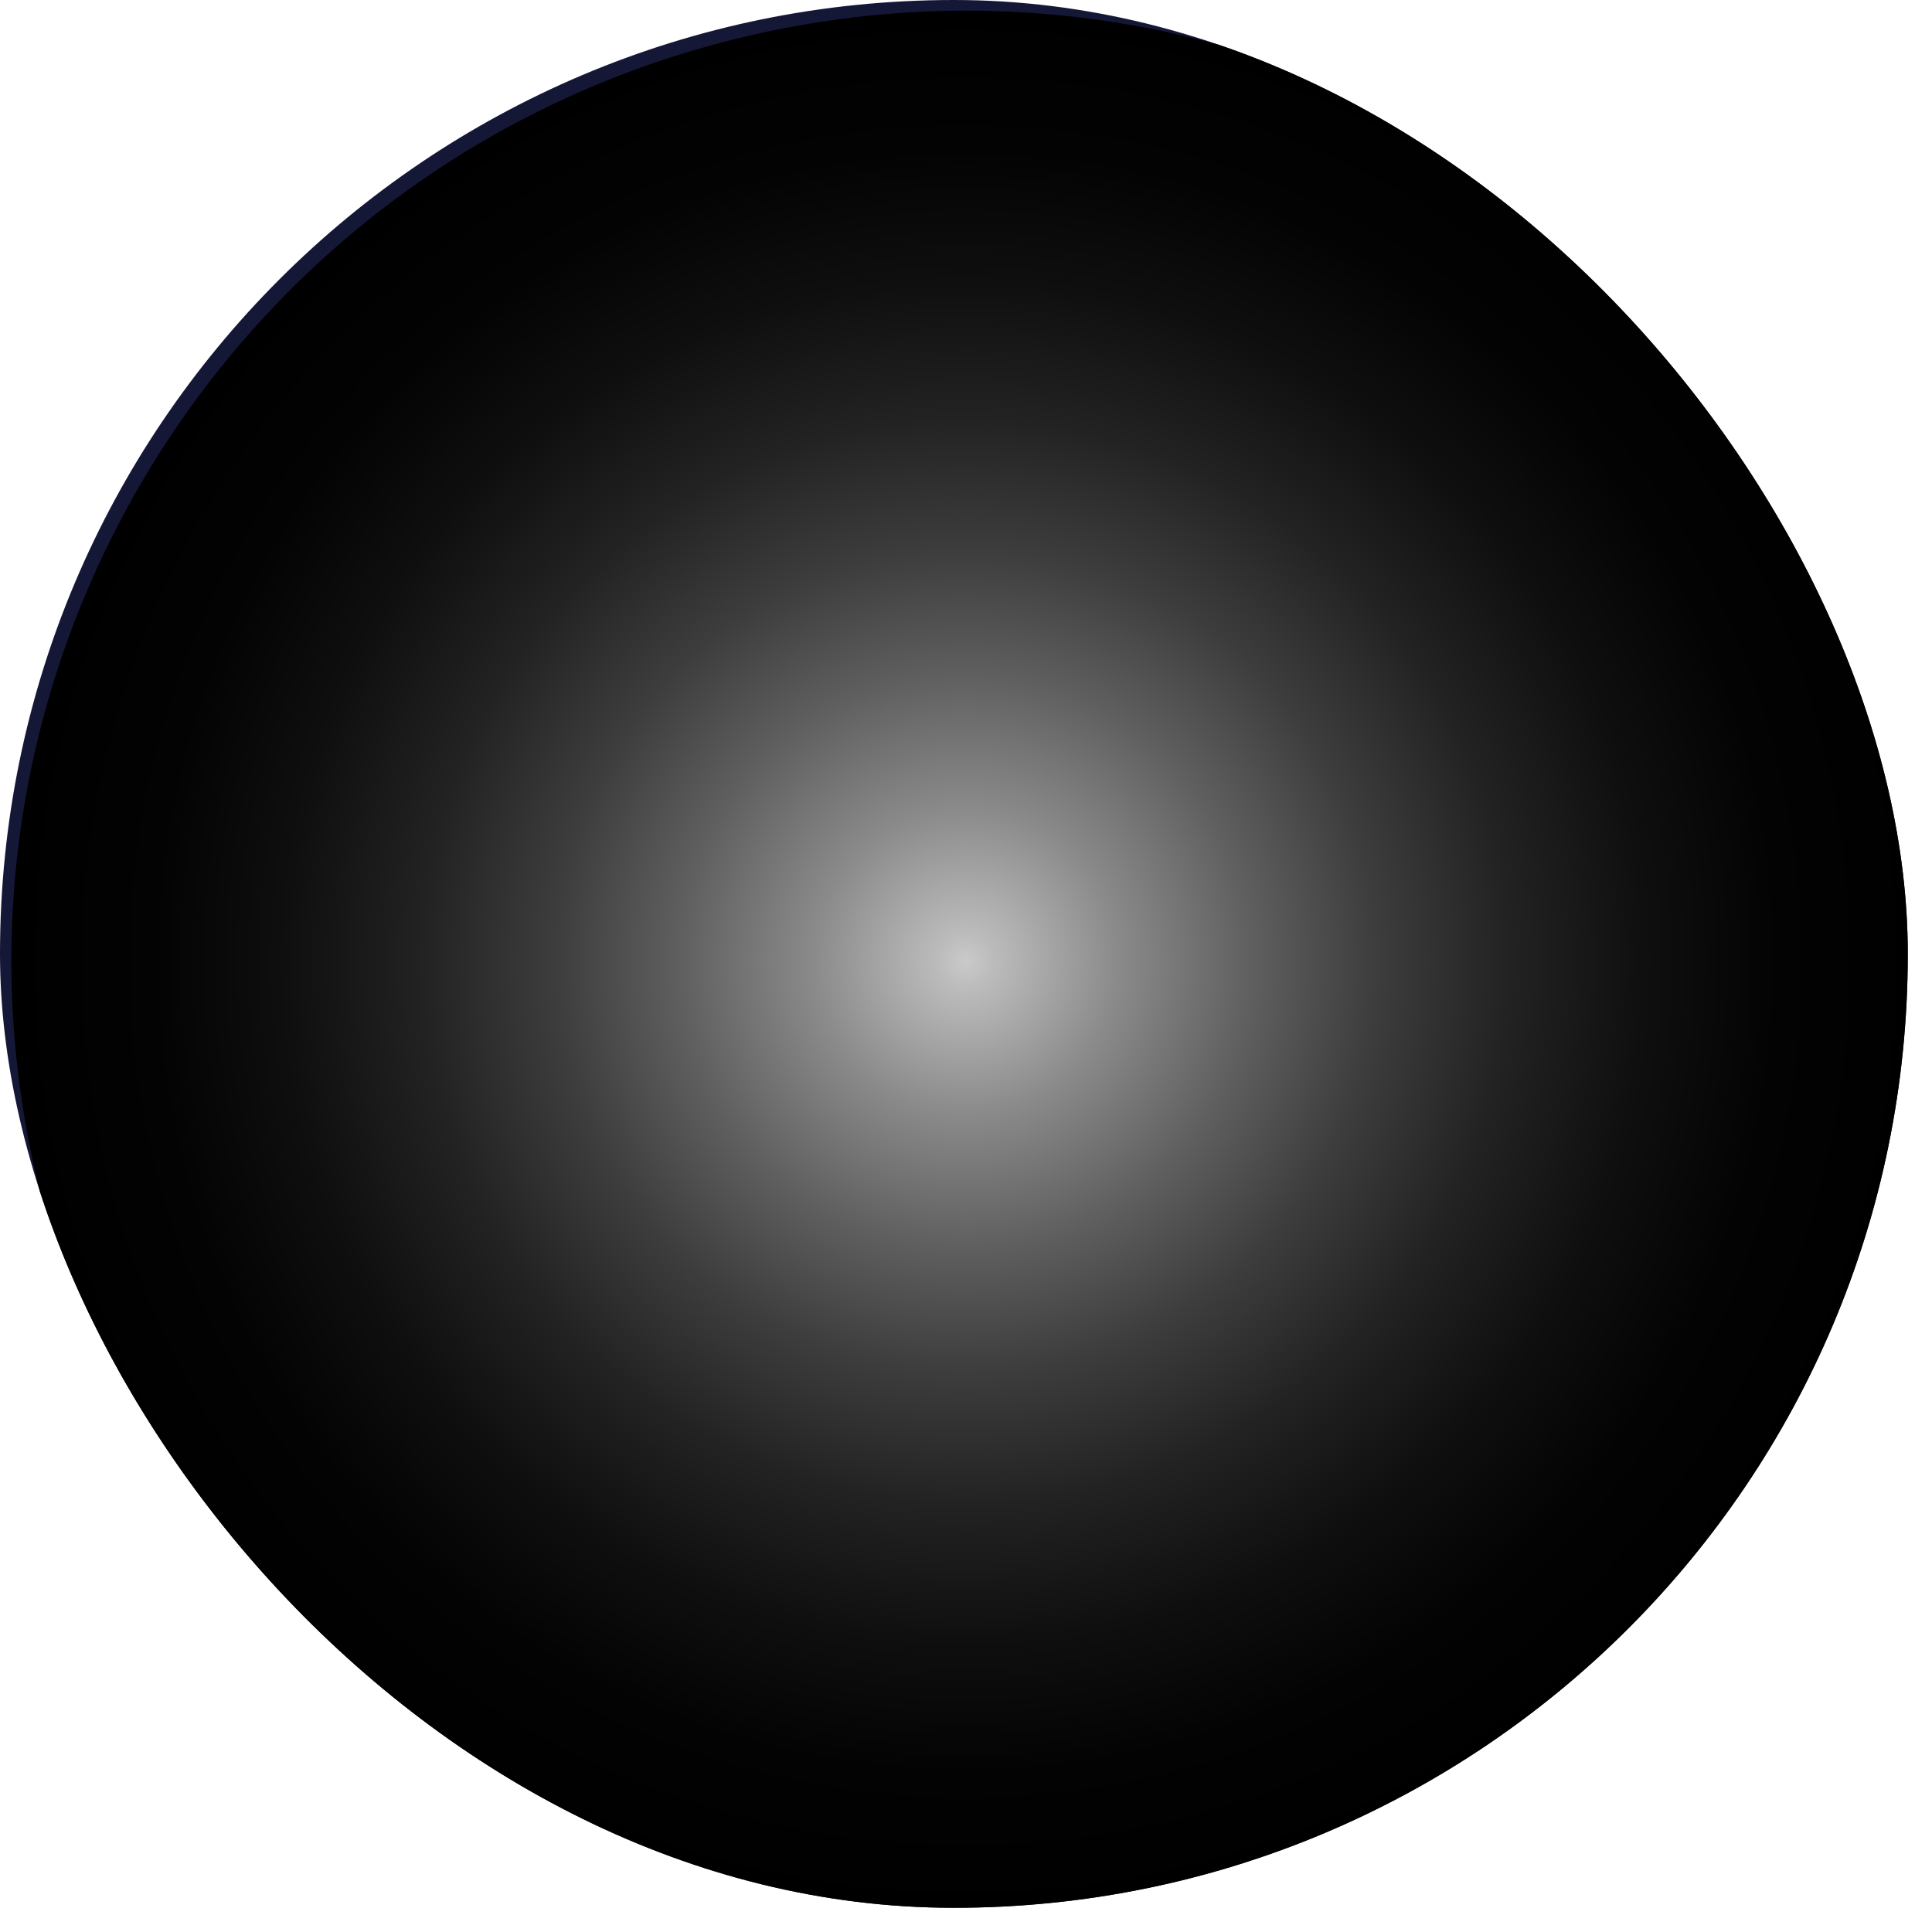 <?xml version="1.0" encoding="UTF-8"?> <svg xmlns="http://www.w3.org/2000/svg" width="75" height="75" viewBox="0 0 75 75" fill="none"><g clip-path="url(#clip0_293_31)"><rect width="74.06" height="74.06" rx="37.03" fill="#141836"></rect><path style="mix-blend-mode:color-dodge" d="M45.904 73.259C65.823 68.626 78.201 48.781 73.551 28.935C68.901 9.089 48.984 -3.244 29.066 1.389C9.147 6.022 -3.231 25.866 1.419 45.713C6.069 65.559 25.986 77.892 45.904 73.259Z" fill="url(#paint0_radial_293_31)"></path></g><defs><radialGradient id="paint0_radial_293_31" cx="0" cy="0" r="1" gradientUnits="userSpaceOnUse" gradientTransform="translate(37.485 37.315) scale(37.035 36.901)"><stop stop-color="#CACACA"></stop><stop offset="0.03" stop-color="#BBBBBB"></stop><stop offset="0.16" stop-color="#8A8A8A"></stop><stop offset="0.3" stop-color="#5F5F5F"></stop><stop offset="0.43" stop-color="#3D3D3D"></stop><stop offset="0.57" stop-color="#222222"></stop><stop offset="0.71" stop-color="#0F0F0F"></stop><stop offset="0.85" stop-color="#030303"></stop><stop offset="1"></stop></radialGradient><clipPath id="clip0_293_31"><rect width="74.06" height="74.06" rx="37.03" fill="white"></rect></clipPath></defs></svg> 